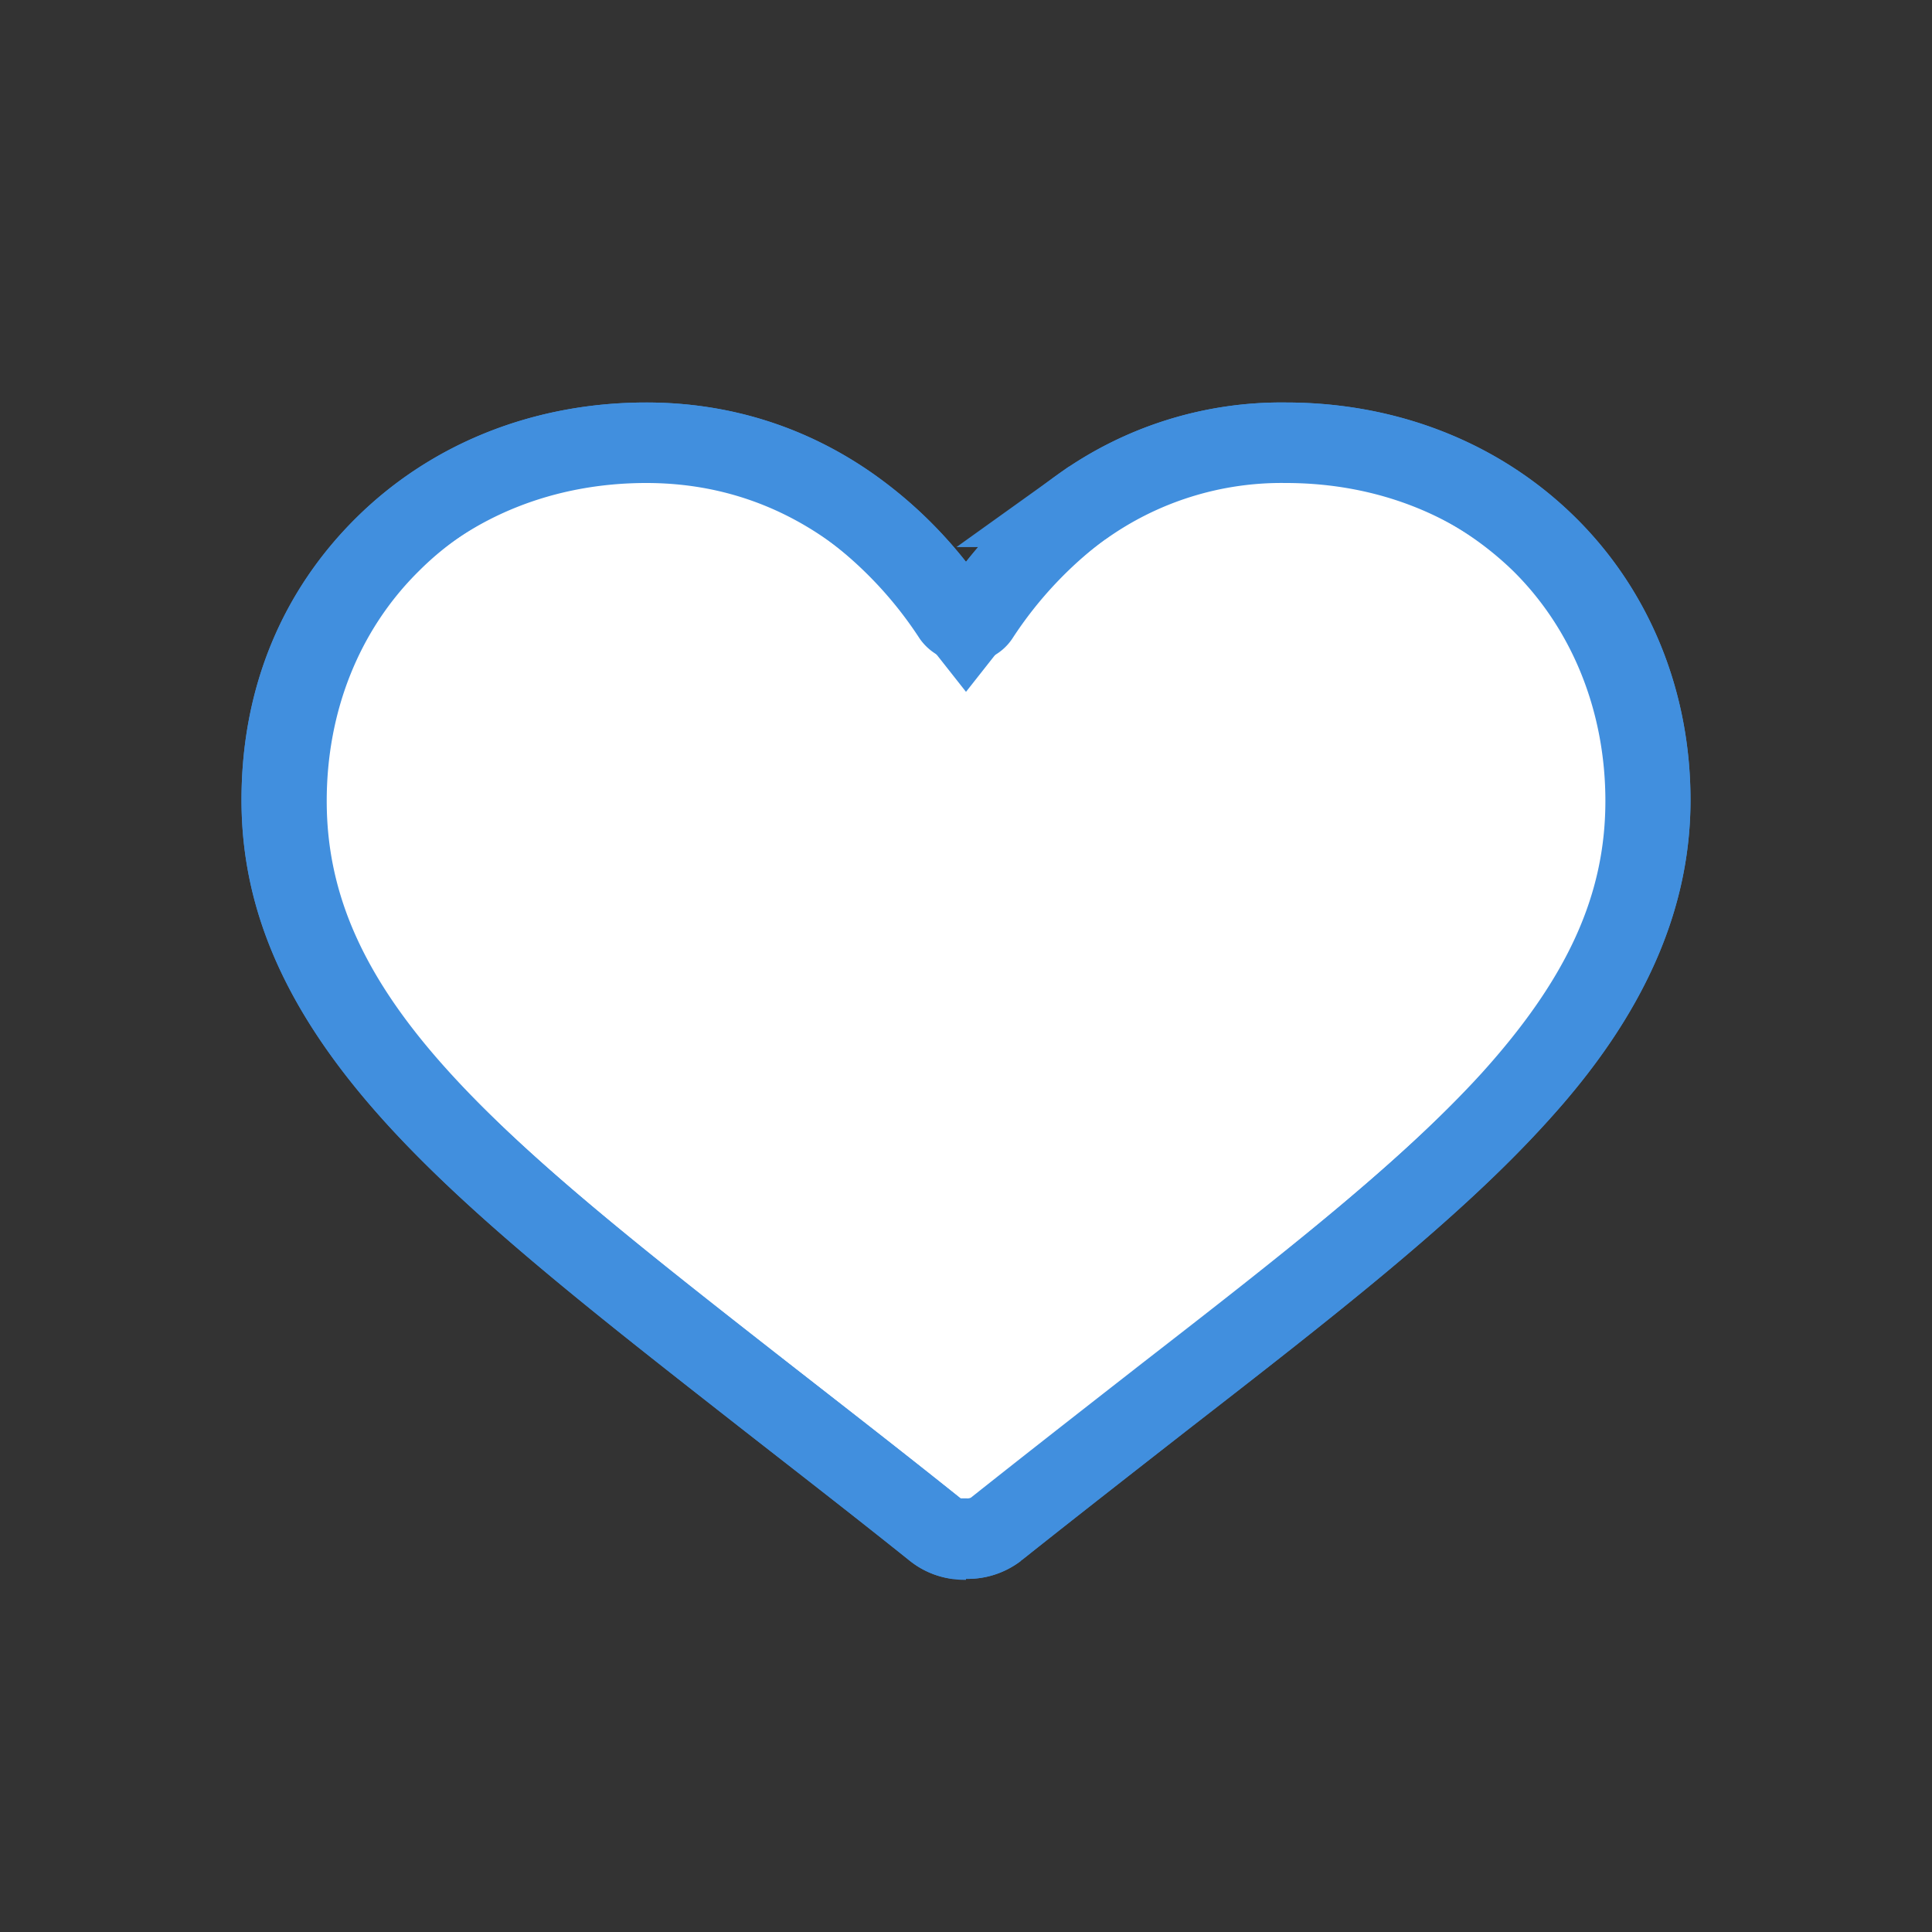 <svg width="18" height="18" viewBox="0 0 18 18" fill="none" xmlns="http://www.w3.org/2000/svg">
    <rect x="0" y="0" width="18" height="18" fill="#333333" stroke="none"/>
    <path d="M8.903 14.335a.409.409 0 0 1-.188-.083l-.004-.003c-.431-.345-.848-.67-1.23-.968l-.309-.241-.078-.061c-1.333-1.044-2.448-1.916-3.225-2.773C3 9.248 2.625 8.38 2.625 7.454c0-.95.342-1.755.96-2.366.626-.618 1.483-.963 2.437-.963.699 0 1.34.204 1.901.598.292.207.552.452.783.744L9 5.84l.294-.373a3.78 3.78 0 0 1 .784-.745h.001a3.194 3.194 0 0 1 1.9-.597c.953 0 1.81.345 2.436.963.617.61.96 1.449.96 2.366 0 .896-.37 1.797-1.243 2.75l-.001.002c-.792.873-1.935 1.763-3.302 2.824l-.001.001-.241.188c-.403.315-.847.662-1.298 1.02l-.004.005a.444.444 0 0 1-.285.091h-.097z" fill="#fff" stroke="#418FDE" stroke-width=".75"/>
    <path d="M6.022 4.476c-.819 0-1.57.295-2.118.843-.557.549-.86 1.308-.86 2.144 0 .877.353 1.662 1.155 2.54.776.851 1.924 1.746 3.257 2.784.464.362.996.776 1.544 1.215.548-.44 1.08-.853 1.544-1.215 1.333-1.038 2.48-1.933 3.257-2.785.801-.886 1.156-1.662 1.156-2.54 0-.826-.304-1.594-.86-2.143a2.991 2.991 0 0 0-2.119-.843c-.599 0-1.147.177-1.636.514a3.63 3.63 0 0 0-.912.962.5.5 0 0 1-.43.22.52.52 0 0 1-.43-.22 3.63 3.63 0 0 0-.912-.962 2.772 2.772 0 0 0-1.636-.514zM9 14.719a.818.818 0 0 1-.523-.177c-.549-.44-1.072-.844-1.536-1.207-1.358-1.063-2.531-1.974-3.35-2.877C2.682 9.454 2.25 8.5 2.25 7.454s.38-1.949 1.072-2.632c.7-.692 1.653-1.072 2.7-1.072.776 0 1.493.228 2.117.667.321.227.608.497.861.818.253-.32.54-.59.86-.818a3.569 3.569 0 0 1 2.118-.667c1.047 0 2 .38 2.7 1.072.692.683 1.072 1.62 1.072 2.632 0 1.013-.422 2-1.342 3.004-.818.903-1.99 1.814-3.35 2.869-.463.362-.995.776-1.535 1.206A.818.818 0 0 1 9 14.71v.009z" fill="#418FDE"/>
</svg>
